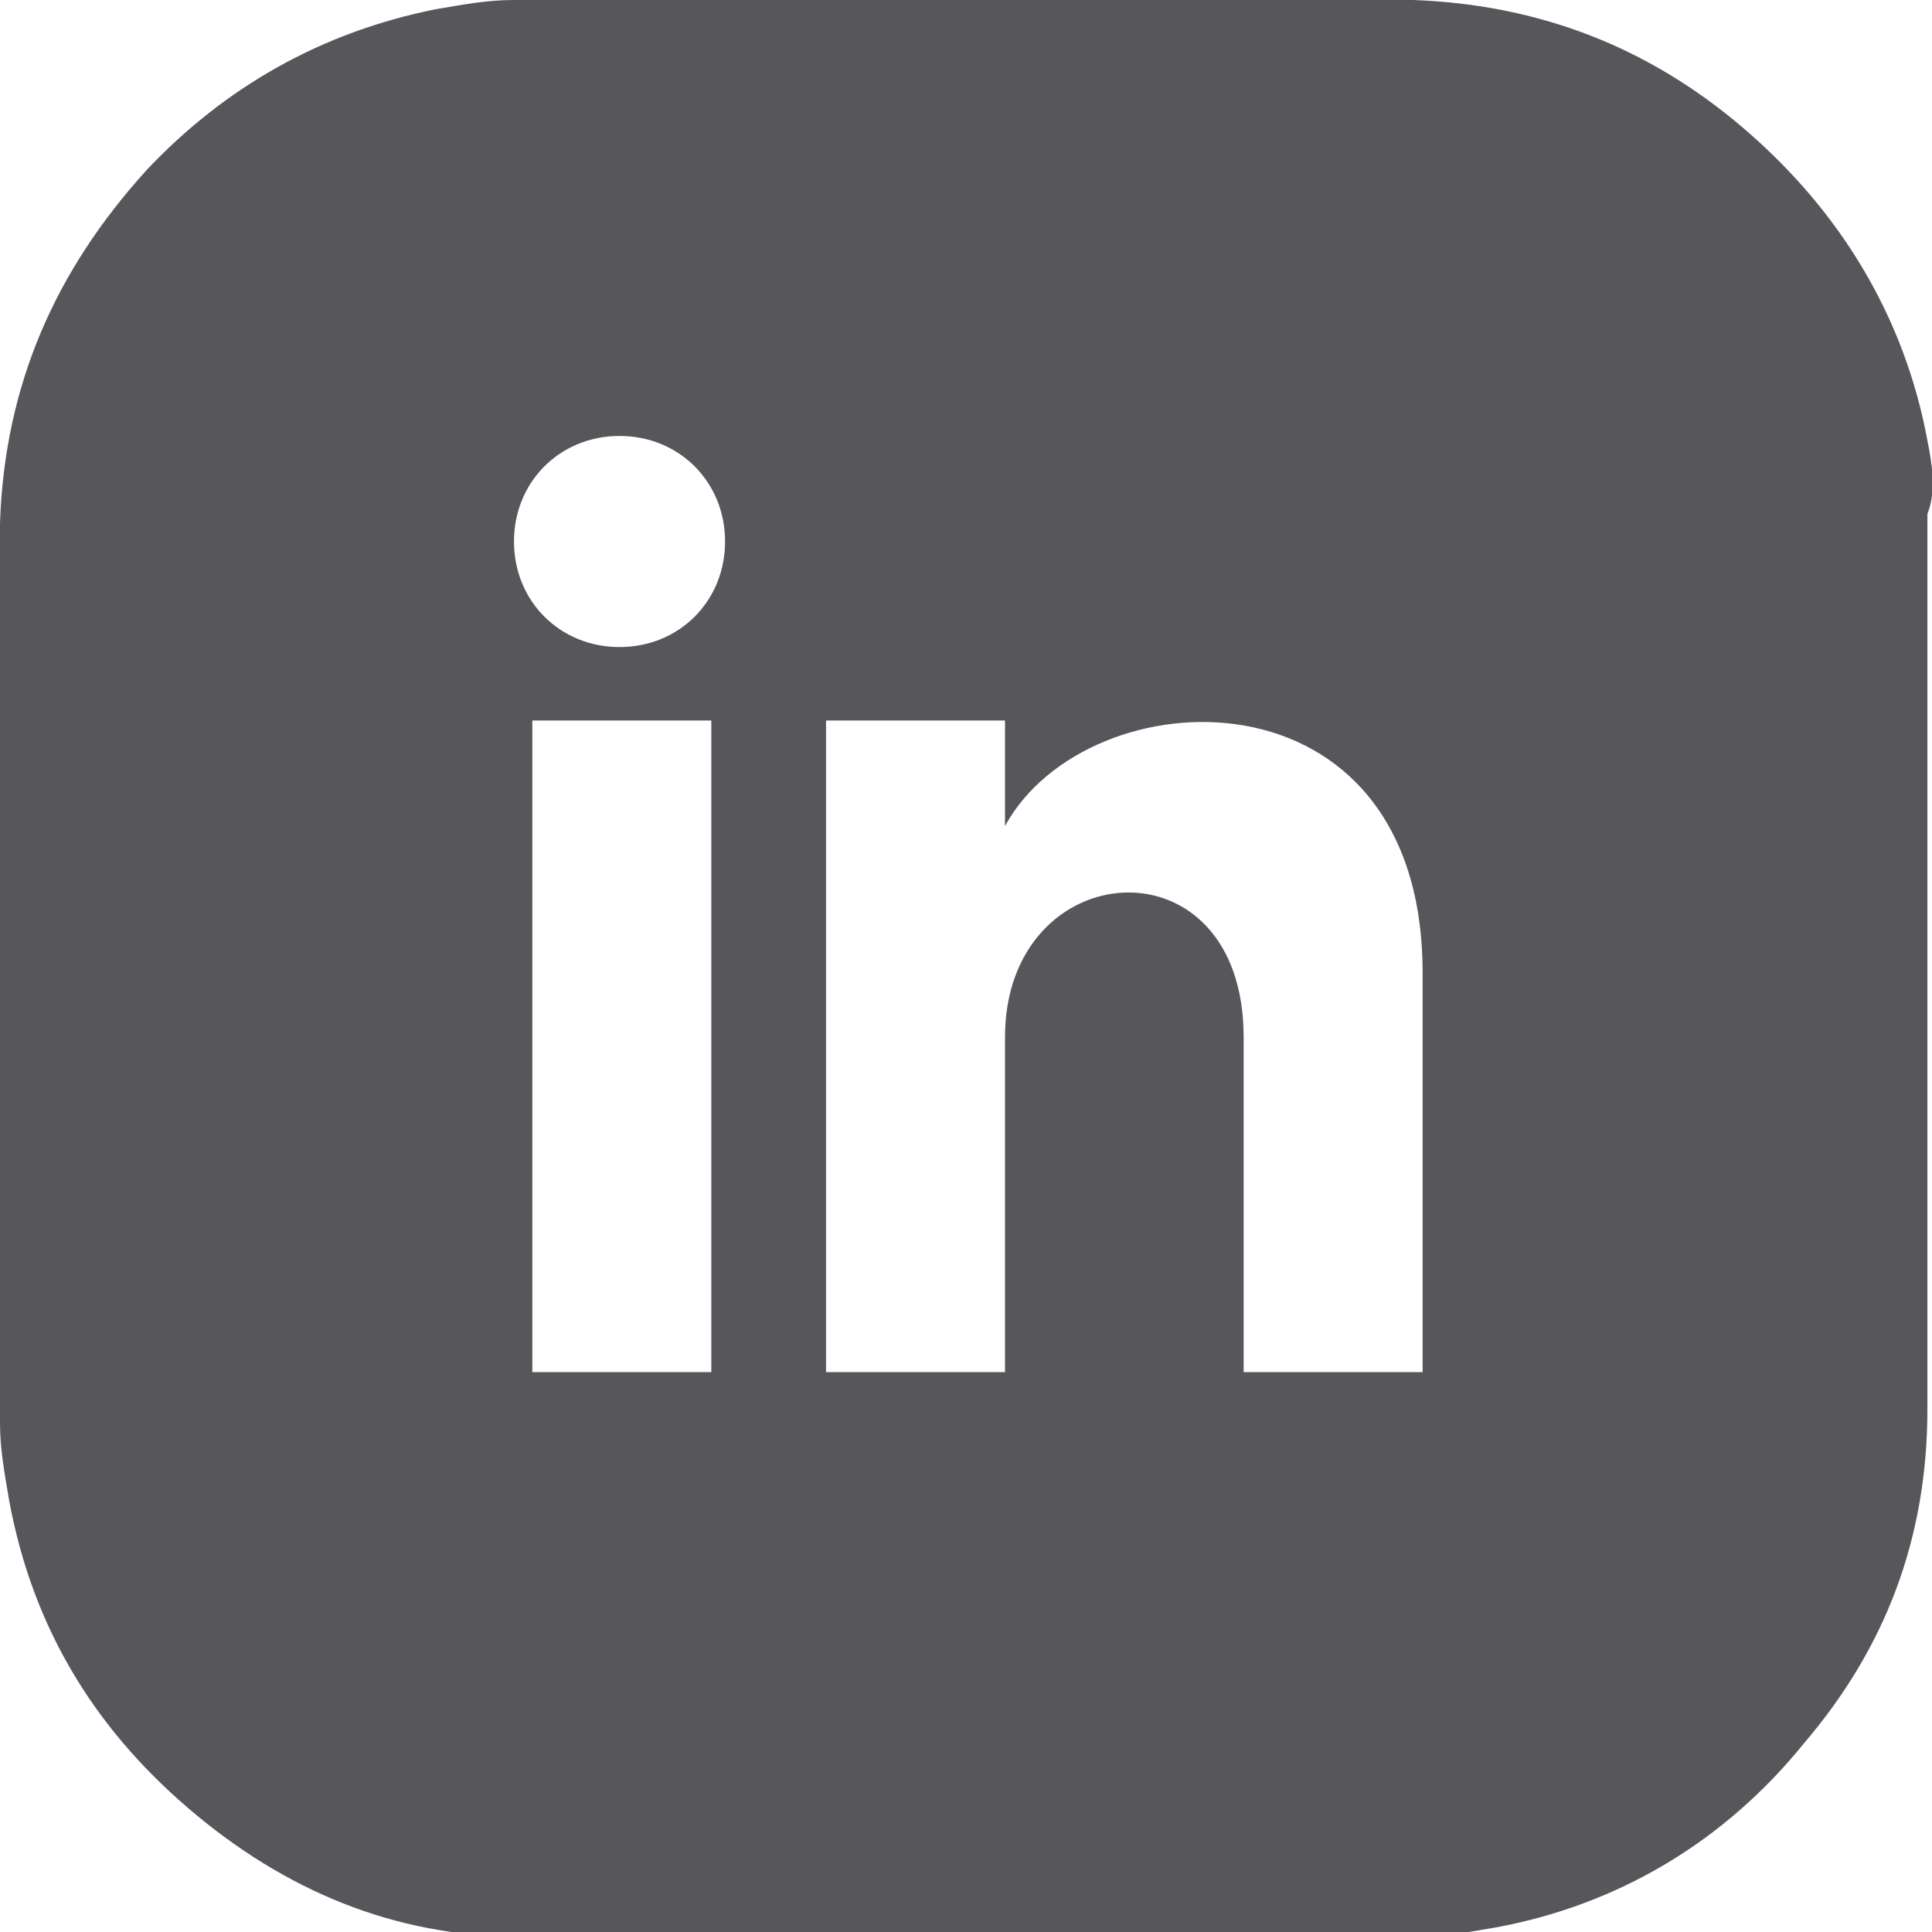 <?xml version="1.0" encoding="utf-8"?>
<!-- Generator: Adobe Illustrator 23.0.3, SVG Export Plug-In . SVG Version: 6.00 Build 0)  -->
<svg version="1.1" id="Ebene_1" xmlns="http://www.w3.org/2000/svg" xmlns:xlink="http://www.w3.org/1999/xlink" x="0px" y="0px"
	 viewBox="0 0 42.1 42.1" style="enable-background:new 0 0 42.1 42.1;" xml:space="preserve">
<style type="text/css">
	.st0{fill:#57575B;}
</style>
<g>
	<path class="st0" d="M42,9.6c-0.5-2.7-1.9-5-4-6.8S33.5,0.1,30.8,0c-6.5,0-13.1,0-19.6,0c-0.6,0-1.1,0.1-1.7,0.2
		C7,0.7,4.9,1.9,3.2,3.7c-2,2.2-3.1,4.7-3.2,7.7c0,3.2,0,6.4,0,9.7s0,6.6,0,9.9c0,0.6,0.1,1.1,0.2,1.7c0.5,2.7,1.8,4.9,3.9,6.7
		s4.5,2.8,7.2,2.8c6.6,0,13.1,0,19.6,0c0.6,0,1.1-0.1,1.7-0.2c2.7-0.5,5-1.9,6.7-4c1.8-2.1,2.7-4.5,2.7-7.3c0-6.5,0-13,0-19.5
		C42.2,10.7,42.1,10.1,42,9.6z M15.4,29.9h-3.8V15.7h3.9v14.2H15.4z M13.5,14.1c-1.3,0-2.3-1-2.3-2.3s1-2.3,2.3-2.3s2.3,1,2.3,2.3
		C15.8,13.1,14.8,14.1,13.5,14.1z M31,29.9h-3.9c0,0,0-5.3,0-7.3c0-4.4-5.2-4-5.2,0c0,2.1,0,7.3,0,7.3H18V15.7h3.9V18
		c1.8-3.3,9.1-3.6,9.1,3.2C31,24.9,31,29.9,31,29.9z"/>
</g>
</svg>
